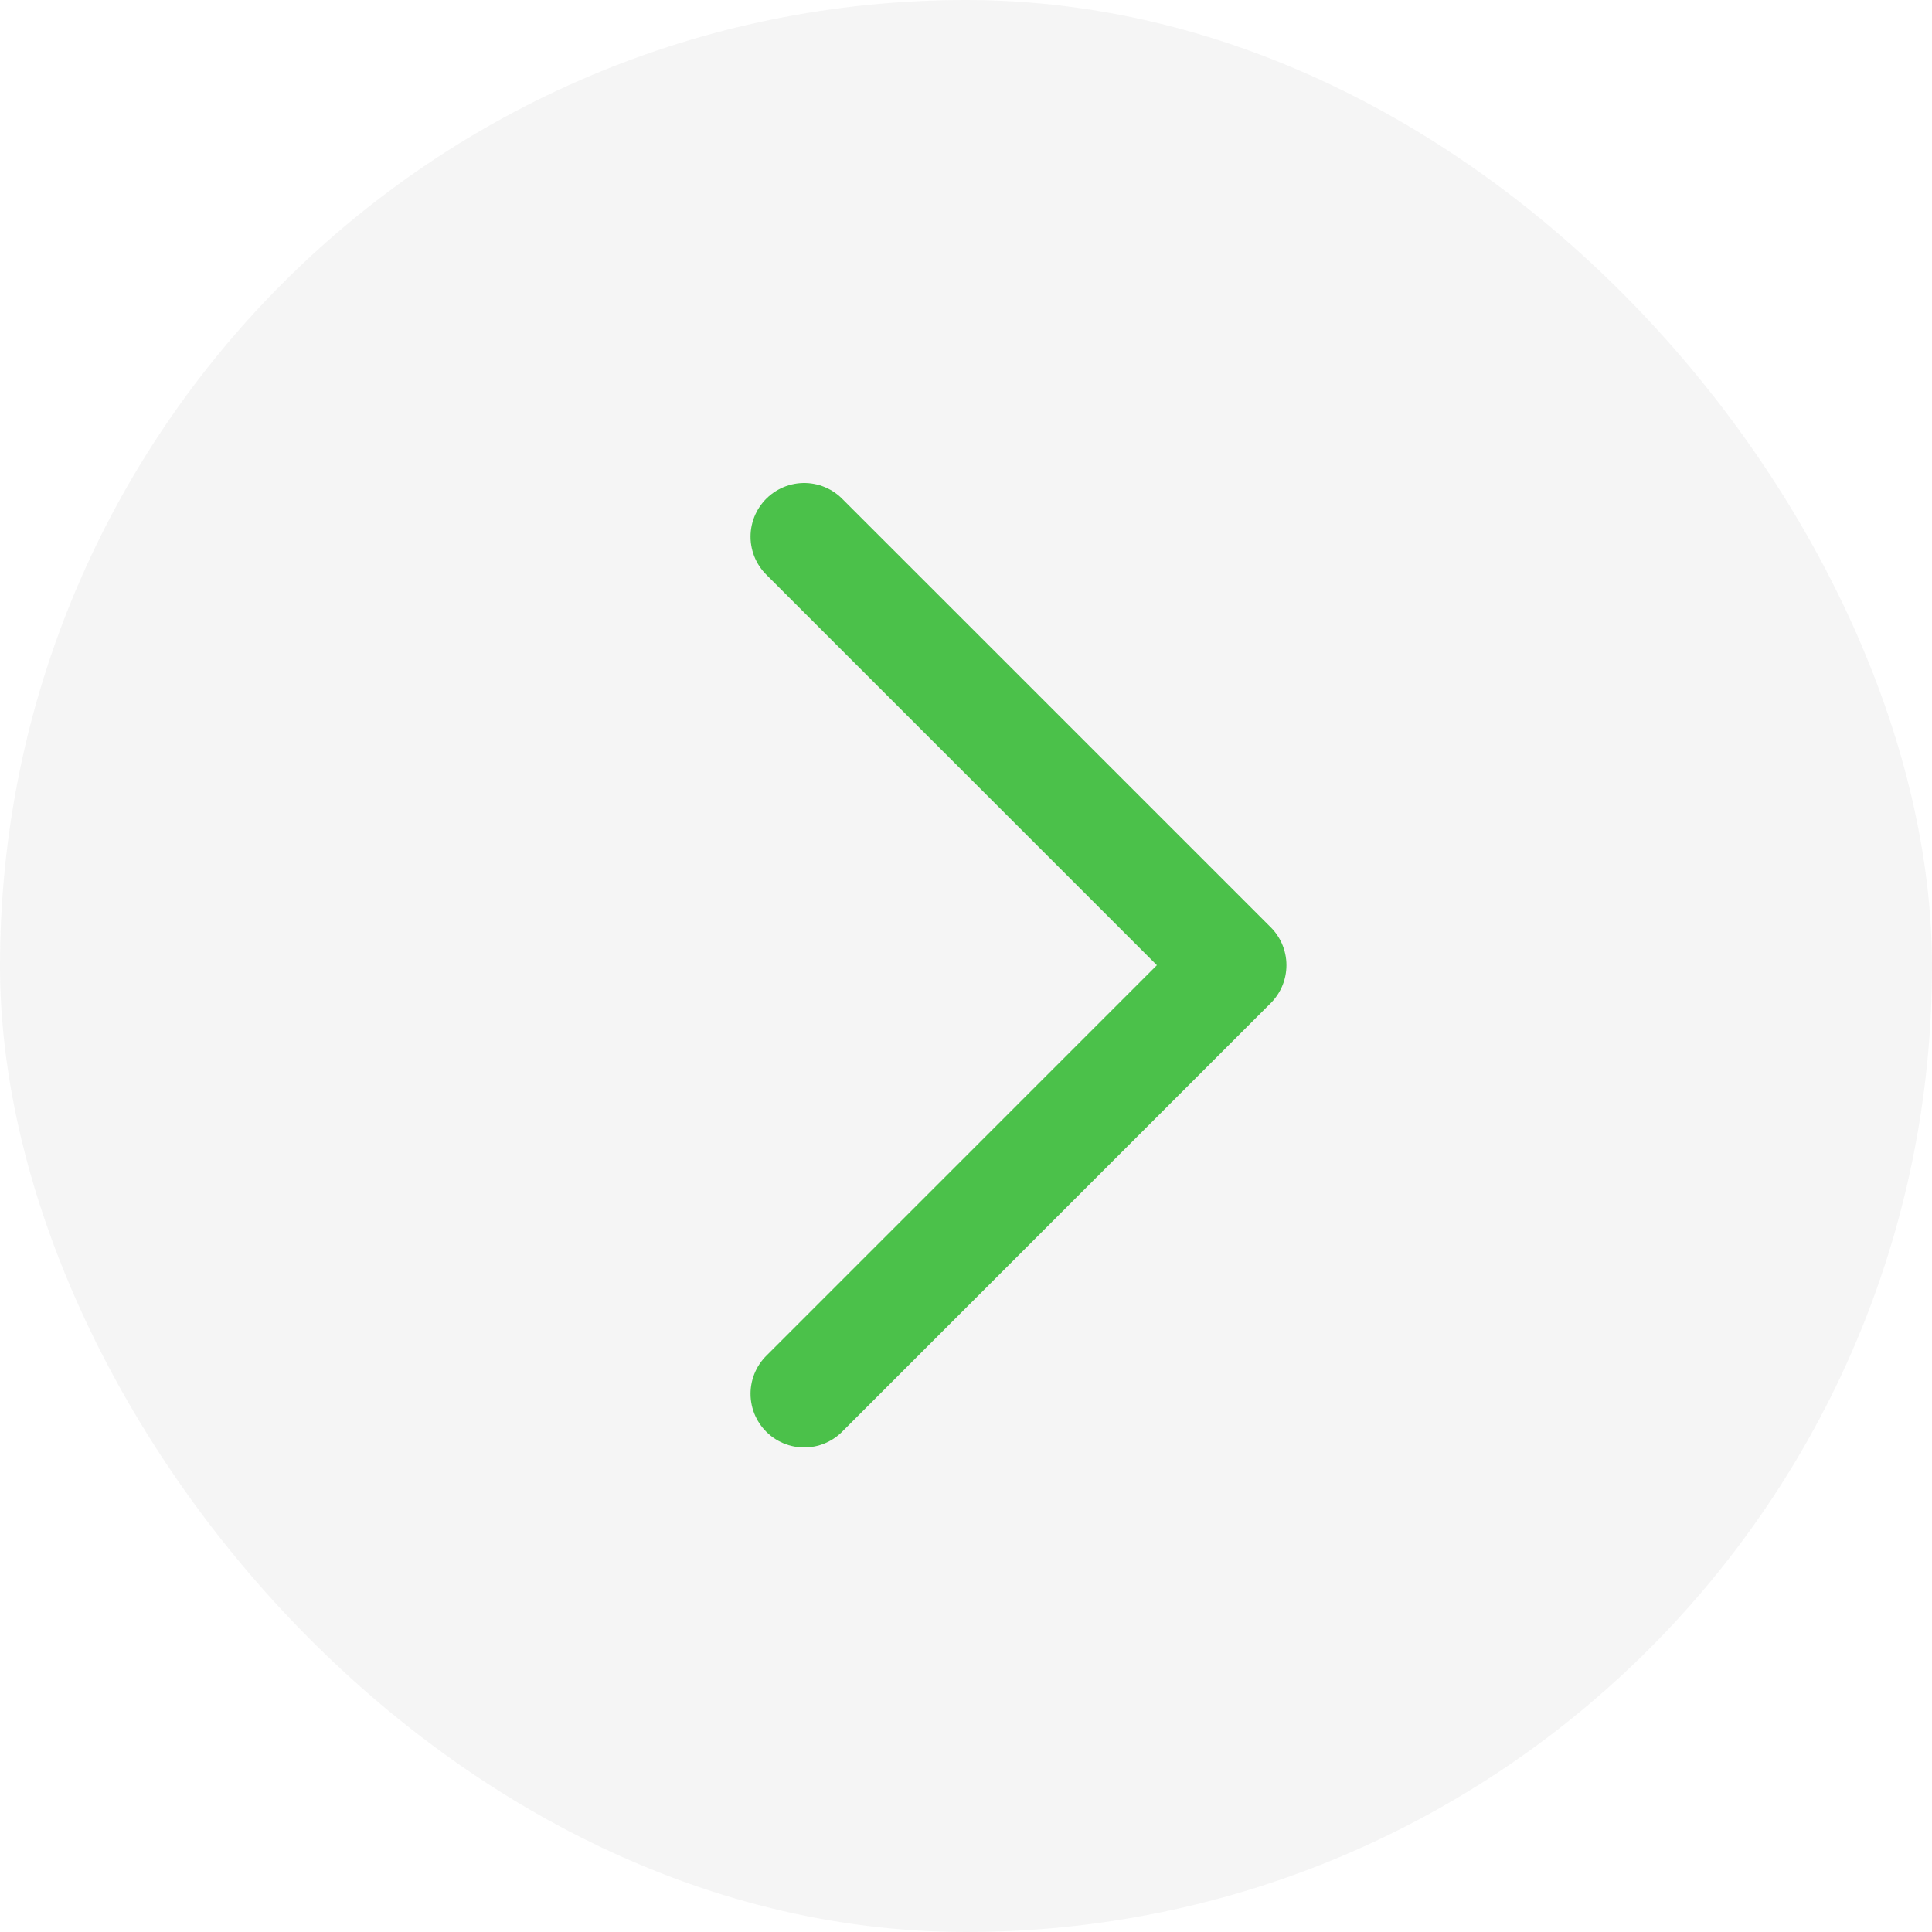 <svg width="36" height="36" viewBox="0 0 36 36" fill="none" xmlns="http://www.w3.org/2000/svg">
<rect width="36" height="36" rx="18" fill="#292D39" fill-opacity="0.05"/>
<path d="M14.985 10L22.971 17.985L14.985 25.971" stroke="#03AB02" stroke-opacity="0.7" stroke-width="2" stroke-linecap="round" stroke-linejoin="round"/>
</svg>
